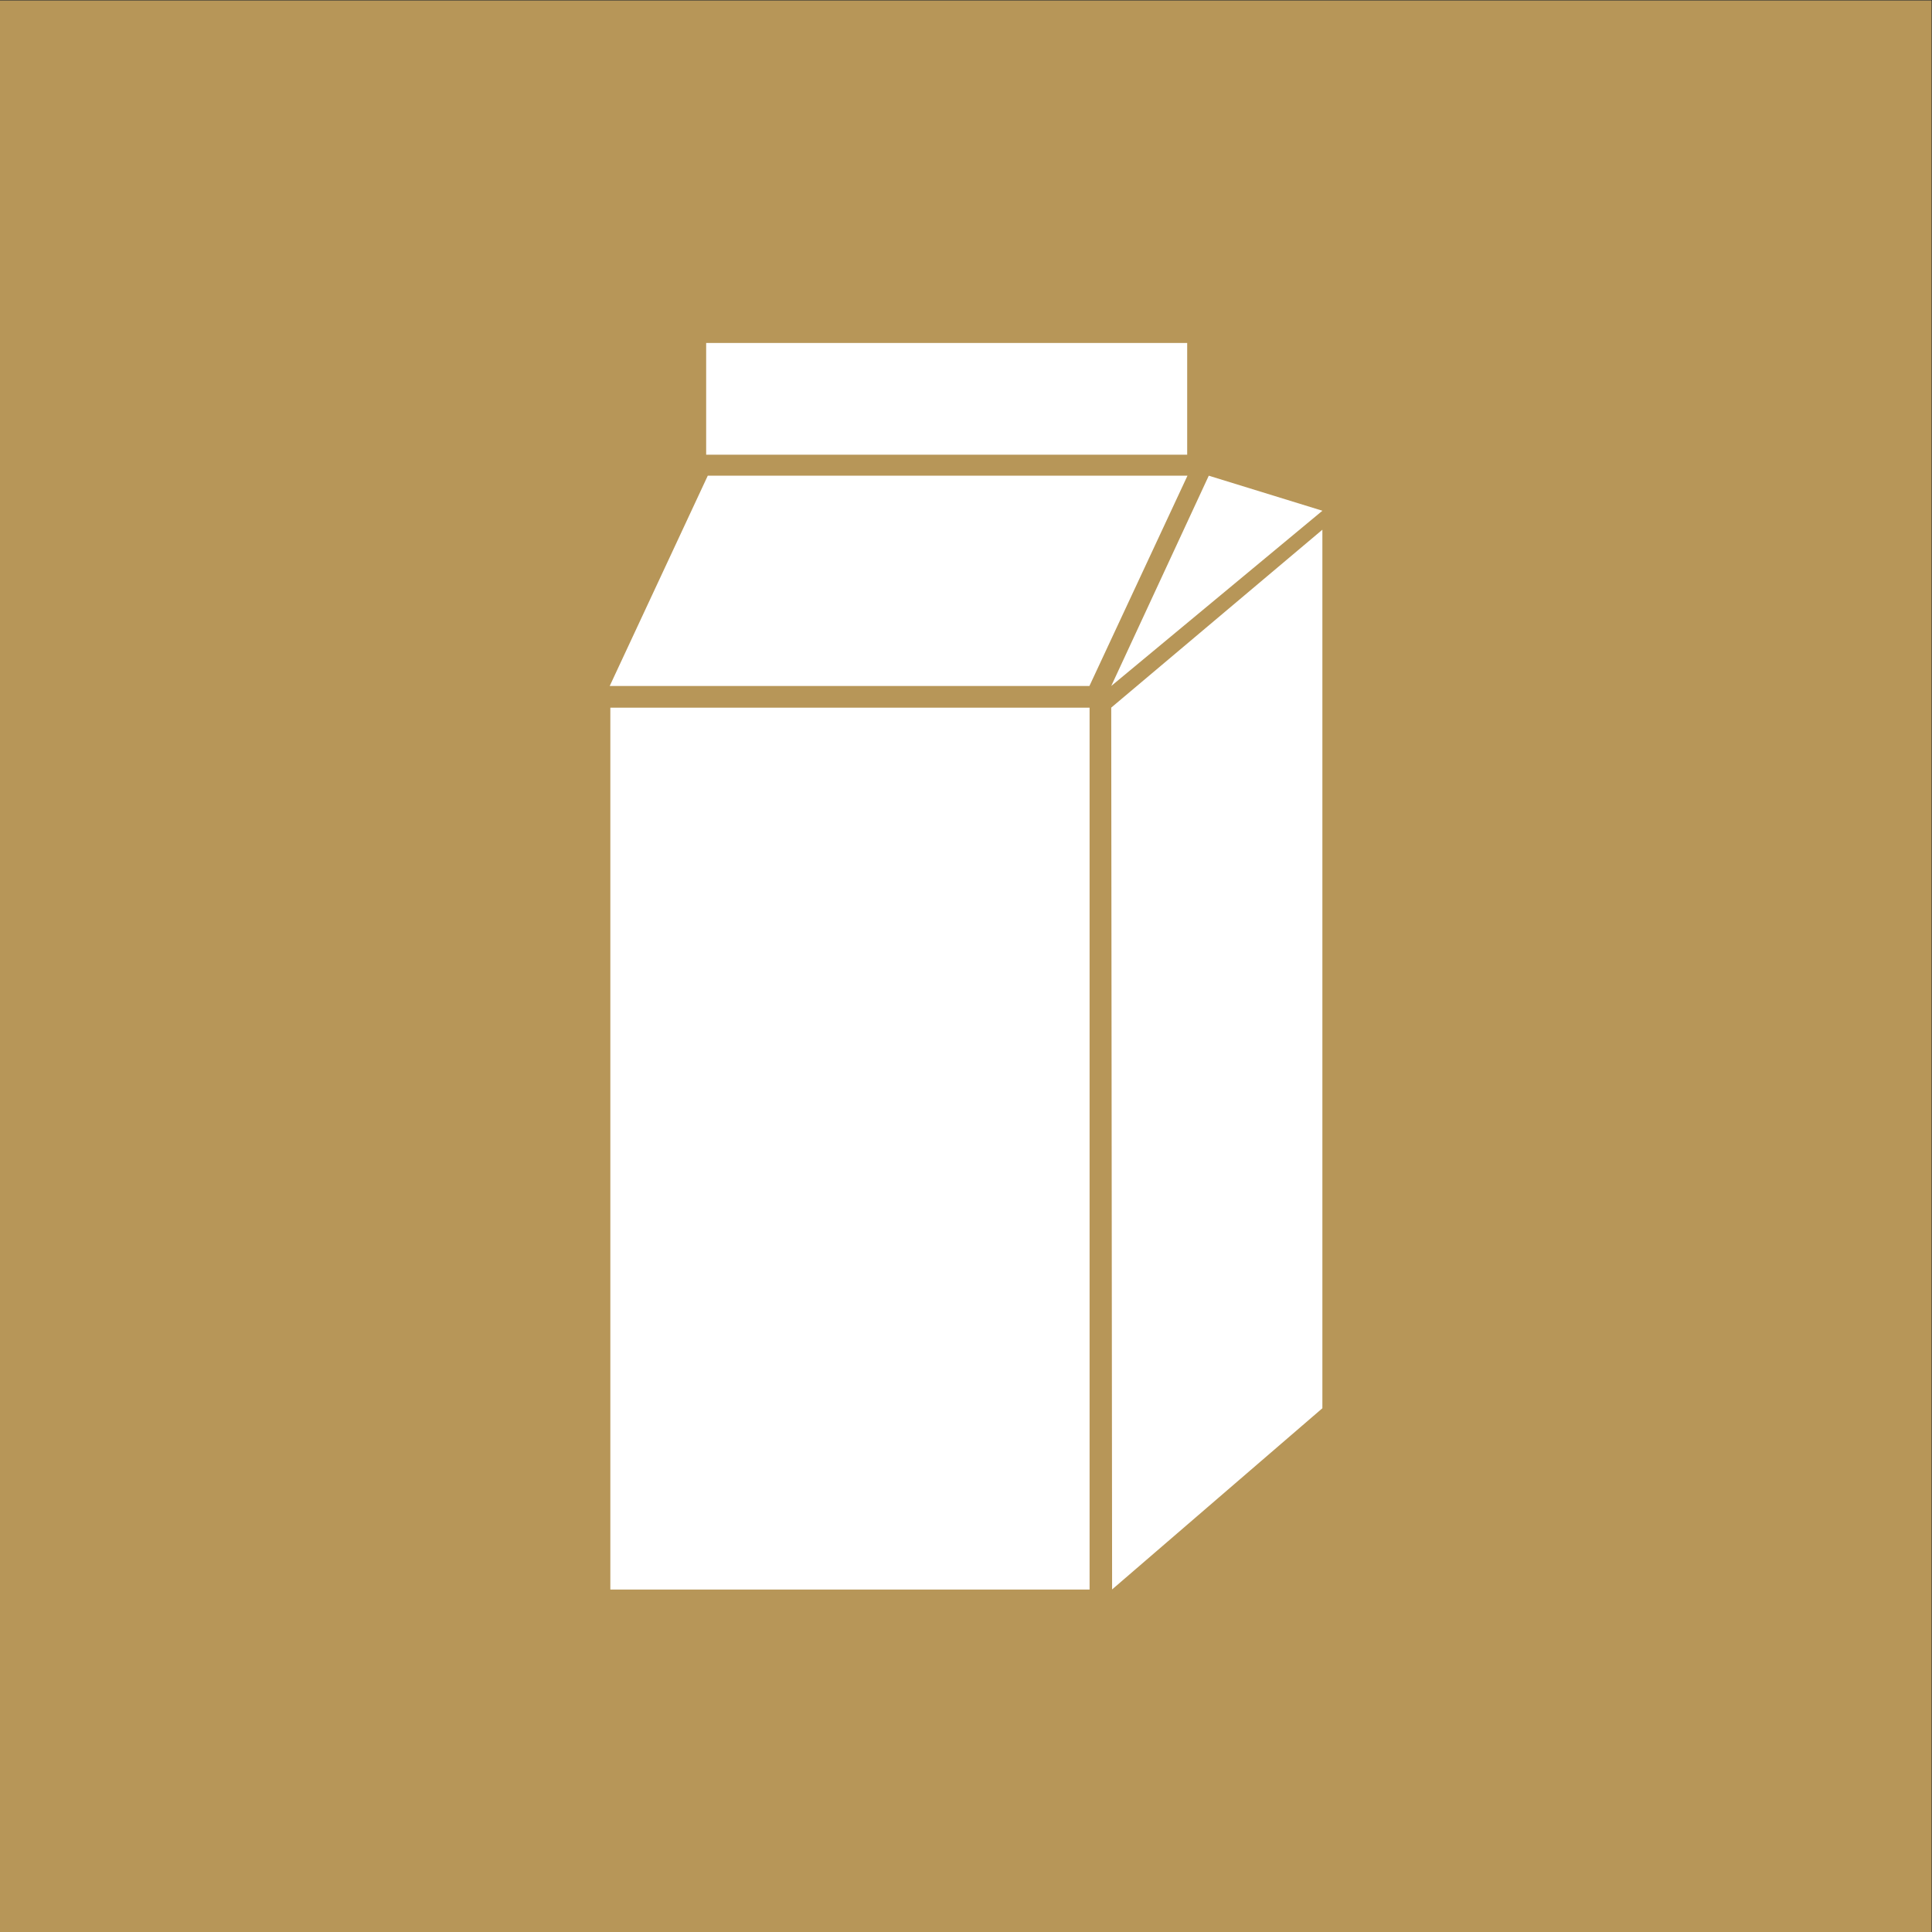 <?xml version="1.0" encoding="UTF-8" standalone="no"?>
<!-- Created with Inkscape (http://www.inkscape.org/) -->

<svg
   version="1.1"
   id="svg1"
   width="361.721"
   height="361.723"
   viewBox="0 0 361.721 361.723"
   sodipodi:docname="pappers-forpackningar-cmyk-ikon.pdf"
   xmlns:inkscape="http://www.inkscape.org/namespaces/inkscape"
   xmlns:sodipodi="http://sodipodi.sourceforge.net/DTD/sodipodi-0.dtd"
   xmlns="http://www.w3.org/2000/svg"
   xmlns:svg="http://www.w3.org/2000/svg">
  <rect x="0" y="0" width="361.721" height="361.723" fill="#333333" stroke="none"/>
  <defs
     id="defs1" />
  <sodipodi:namedview
     id="namedview1"
     pagecolor="#ffffff"
     bordercolor="#000000"
     borderopacity="0.25"
     inkscape:showpageshadow="2"
     inkscape:pageopacity="0.0"
     inkscape:pagecheckerboard="0"
     inkscape:deskcolor="#d1d1d1">
    <inkscape:page
       x="0"
       y="0"
       inkscape:label="1"
       id="page1"
       width="361.721"
       height="361.723"
       margin="0"
       bleed="0" />
  </sodipodi:namedview>
  <g
     id="layer-MC0"
     inkscape:groupmode="layer"
     inkscape:label="bakgrund">
    <path
       id="path1"
       d="M 0,0 H 271.291 V 271.292 H 0 Z"
       style="fill:#b79658;fill-opacity:1;fill-rule:nonzero;stroke:none"
       transform="matrix(1.333,0,0,-1.333,0,361.723)" />
  </g>
  <g
     id="layer-MC1"
     inkscape:groupmode="layer"
     inkscape:label="ikon">
    <path
       id="path2"
       d="M 153.037,48.104 H 85.725 V 171.96 h 67.312 z"
       style="fill:#ffffff;fill-opacity:1;fill-rule:nonzero;stroke:none"
       transform="matrix(1.333,0,0,-1.333,0,361.723)" />
    <path
       id="path3"
       d="m 0,0 h -67.377 l -13.772,-29.535 h 67.377 z"
       style="fill:#ffffff;fill-opacity:1;fill-rule:nonzero;stroke:none"
       transform="matrix(1.333,0,0,-1.333,222.327,89.063)" />
    <path
       id="path4"
       d="m 0,0 -0.123,123.856 29.658,24.989 V 25.45 Z"
       style="fill:#ffffff;fill-opacity:1;fill-rule:nonzero;stroke:none"
       transform="matrix(1.333,0,0,-1.333,208.214,297.585)" />
    <path
       id="path5"
       d="M 166.745,207.495 H 99.184 v 15.693 h 67.561 z"
       style="fill:#ffffff;fill-opacity:1;fill-rule:nonzero;stroke:none"
       transform="matrix(1.333,0,0,-1.333,0,361.723)" />
    <path
       id="path6"
       d="M 0,0 15.96,-4.921 -13.698,-29.535 Z"
       style="fill:#ffffff;fill-opacity:1;fill-rule:nonzero;stroke:none"
       transform="matrix(1.333,0,0,-1.333,226.314,89.063)" />
  </g>
</svg>
